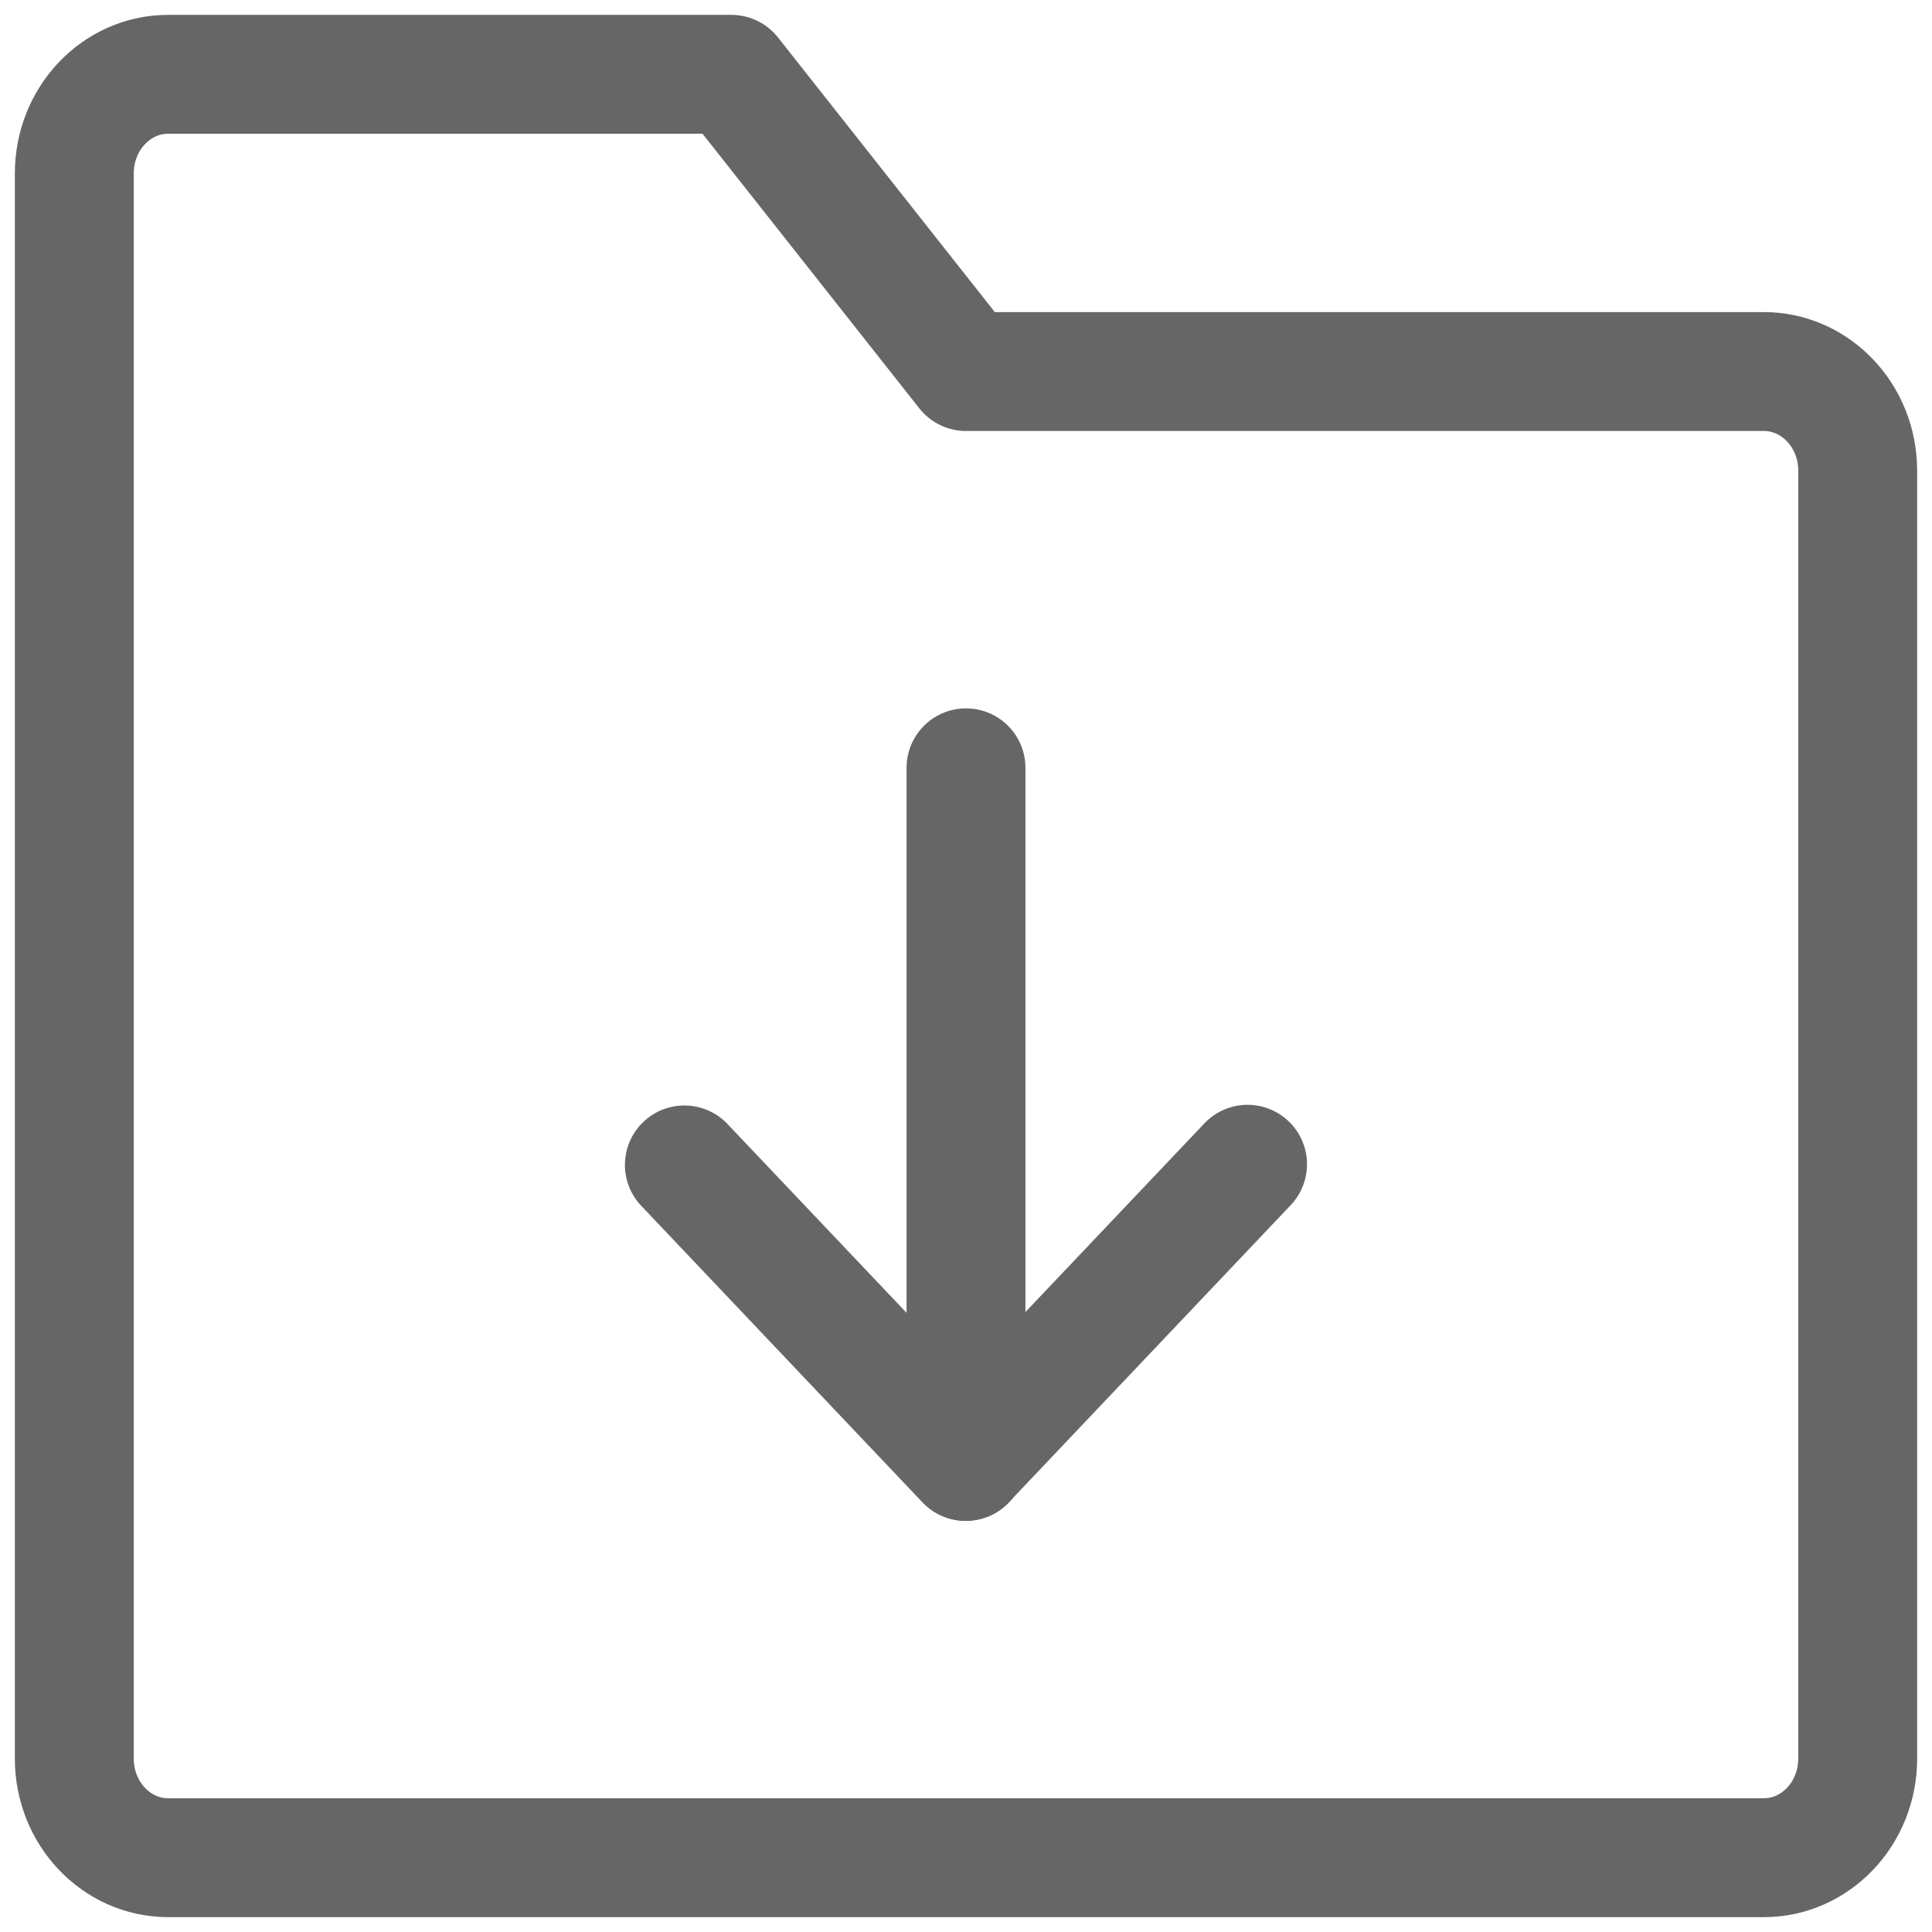 <svg width="26" height="26" viewBox="0 0 26 26" fill="none" xmlns="http://www.w3.org/2000/svg">
<path d="M1 2.333C1 1.597 1.566 1 2.263 1H9.842L13 5H23.737C24.434 5 25 5.597 25 6.333V23.667C25 24.403 24.434 25 23.737 25H2.263C1.566 25 1 24.403 1 23.667V2.333Z" stroke="#666666" stroke-width="1.6" stroke-linejoin="round"/>
<path d="M16.789 15.668L12.995 19.668L9.21 15.677" stroke="#666666" stroke-width="1.6" stroke-linecap="round" stroke-linejoin="round"/>
<path d="M13 10.333V19.666" stroke="#666666" stroke-width="1.6" stroke-linecap="round" stroke-linejoin="round"/>
</svg>
